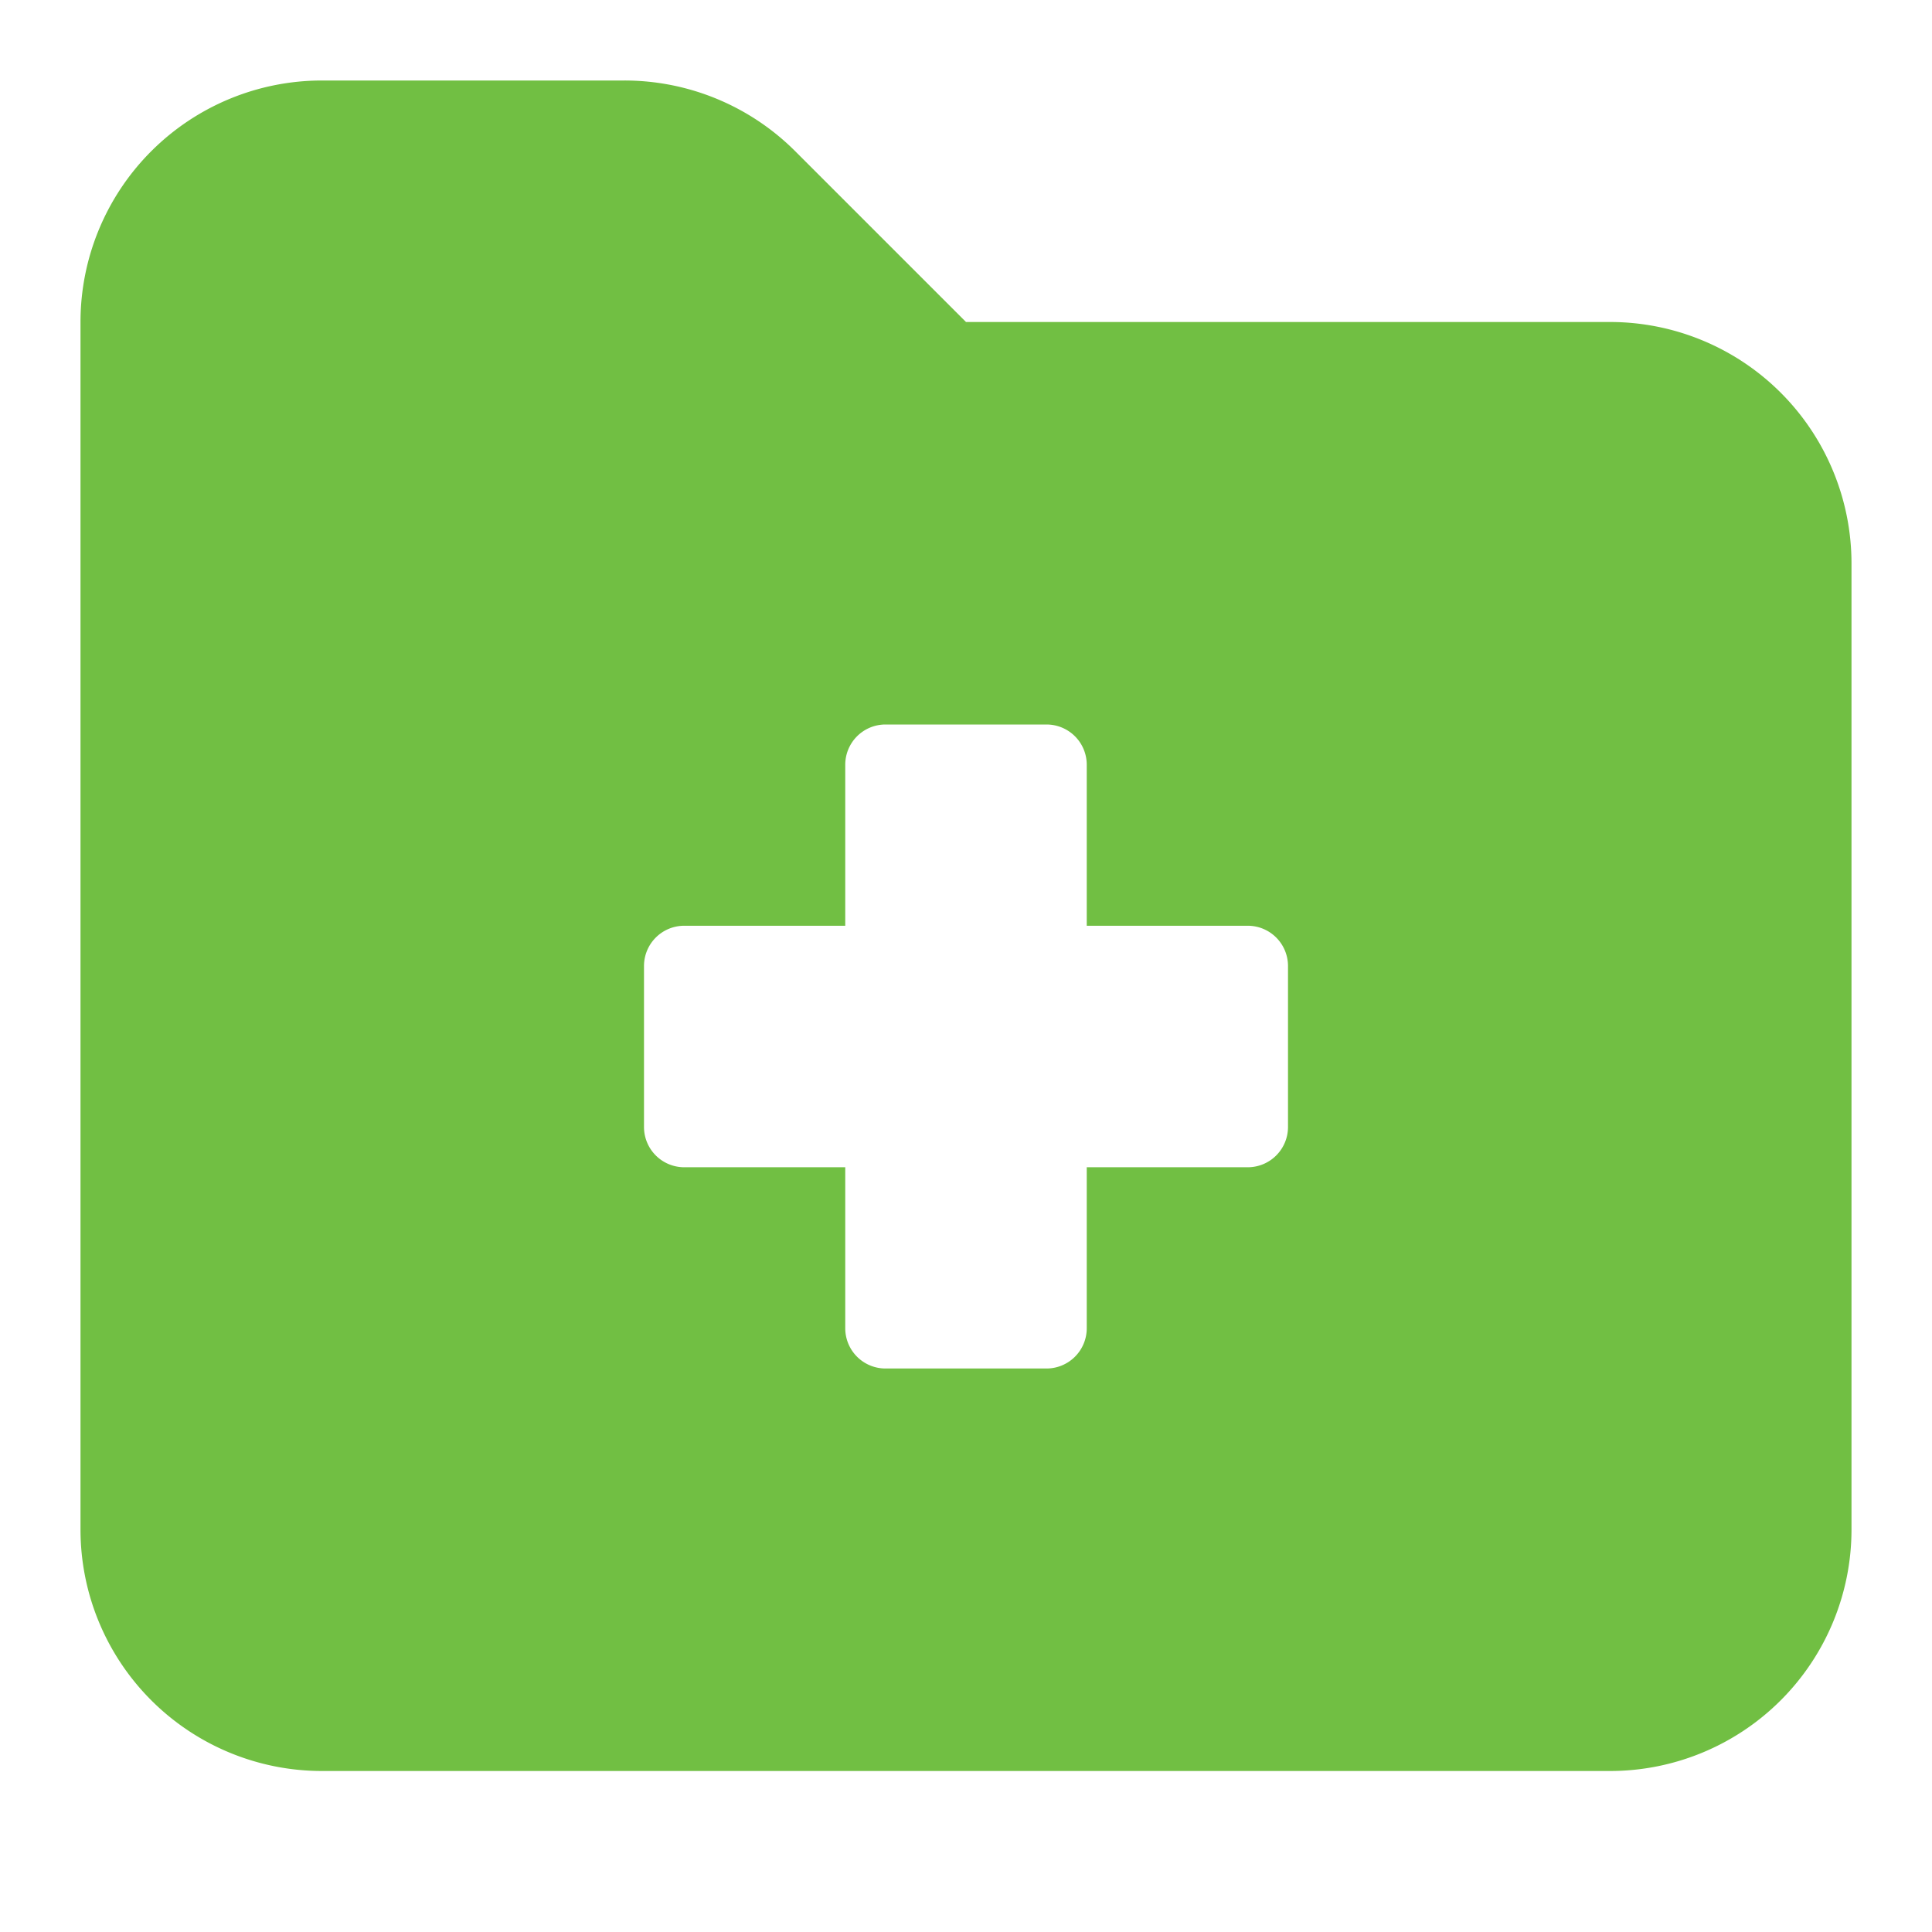 <svg xmlns="http://www.w3.org/2000/svg" version="1.1" xmlns:xlink="http://www.w3.org/1999/xlink" width="512" height="512" x="0" y="0" viewBox="0 0 24 24" style="enable-background:new 0 0 512 512" xml:space="preserve" class=""><g><path fill="#71bf43" fill-rule="evenodd" d="M4 1a3 3 0 0 0-3 3v15a3 3 0 0 0 3 3h16a3 3 0 0 0 3-3V7a3 3 0 0 0-3-3h-8L9.879 1.879A3 3 0 0 0 7.757 1zm9 8a.5.5 0 0 1 .5.5v2h2a.5.5 0 0 1 .5.5v2a.5.5 0 0 1-.5.5h-2v2a.5.5 0 0 1-.5.5h-2a.5.5 0 0 1-.5-.5v-2h-2A.5.5 0 0 1 8 14v-2a.5.5 0 0 1 .5-.5h2v-2A.5.5 0 0 1 11 9z" clip-rule="evenodd" opacity="1" data-original="#000000" class=""></path></g></svg>
